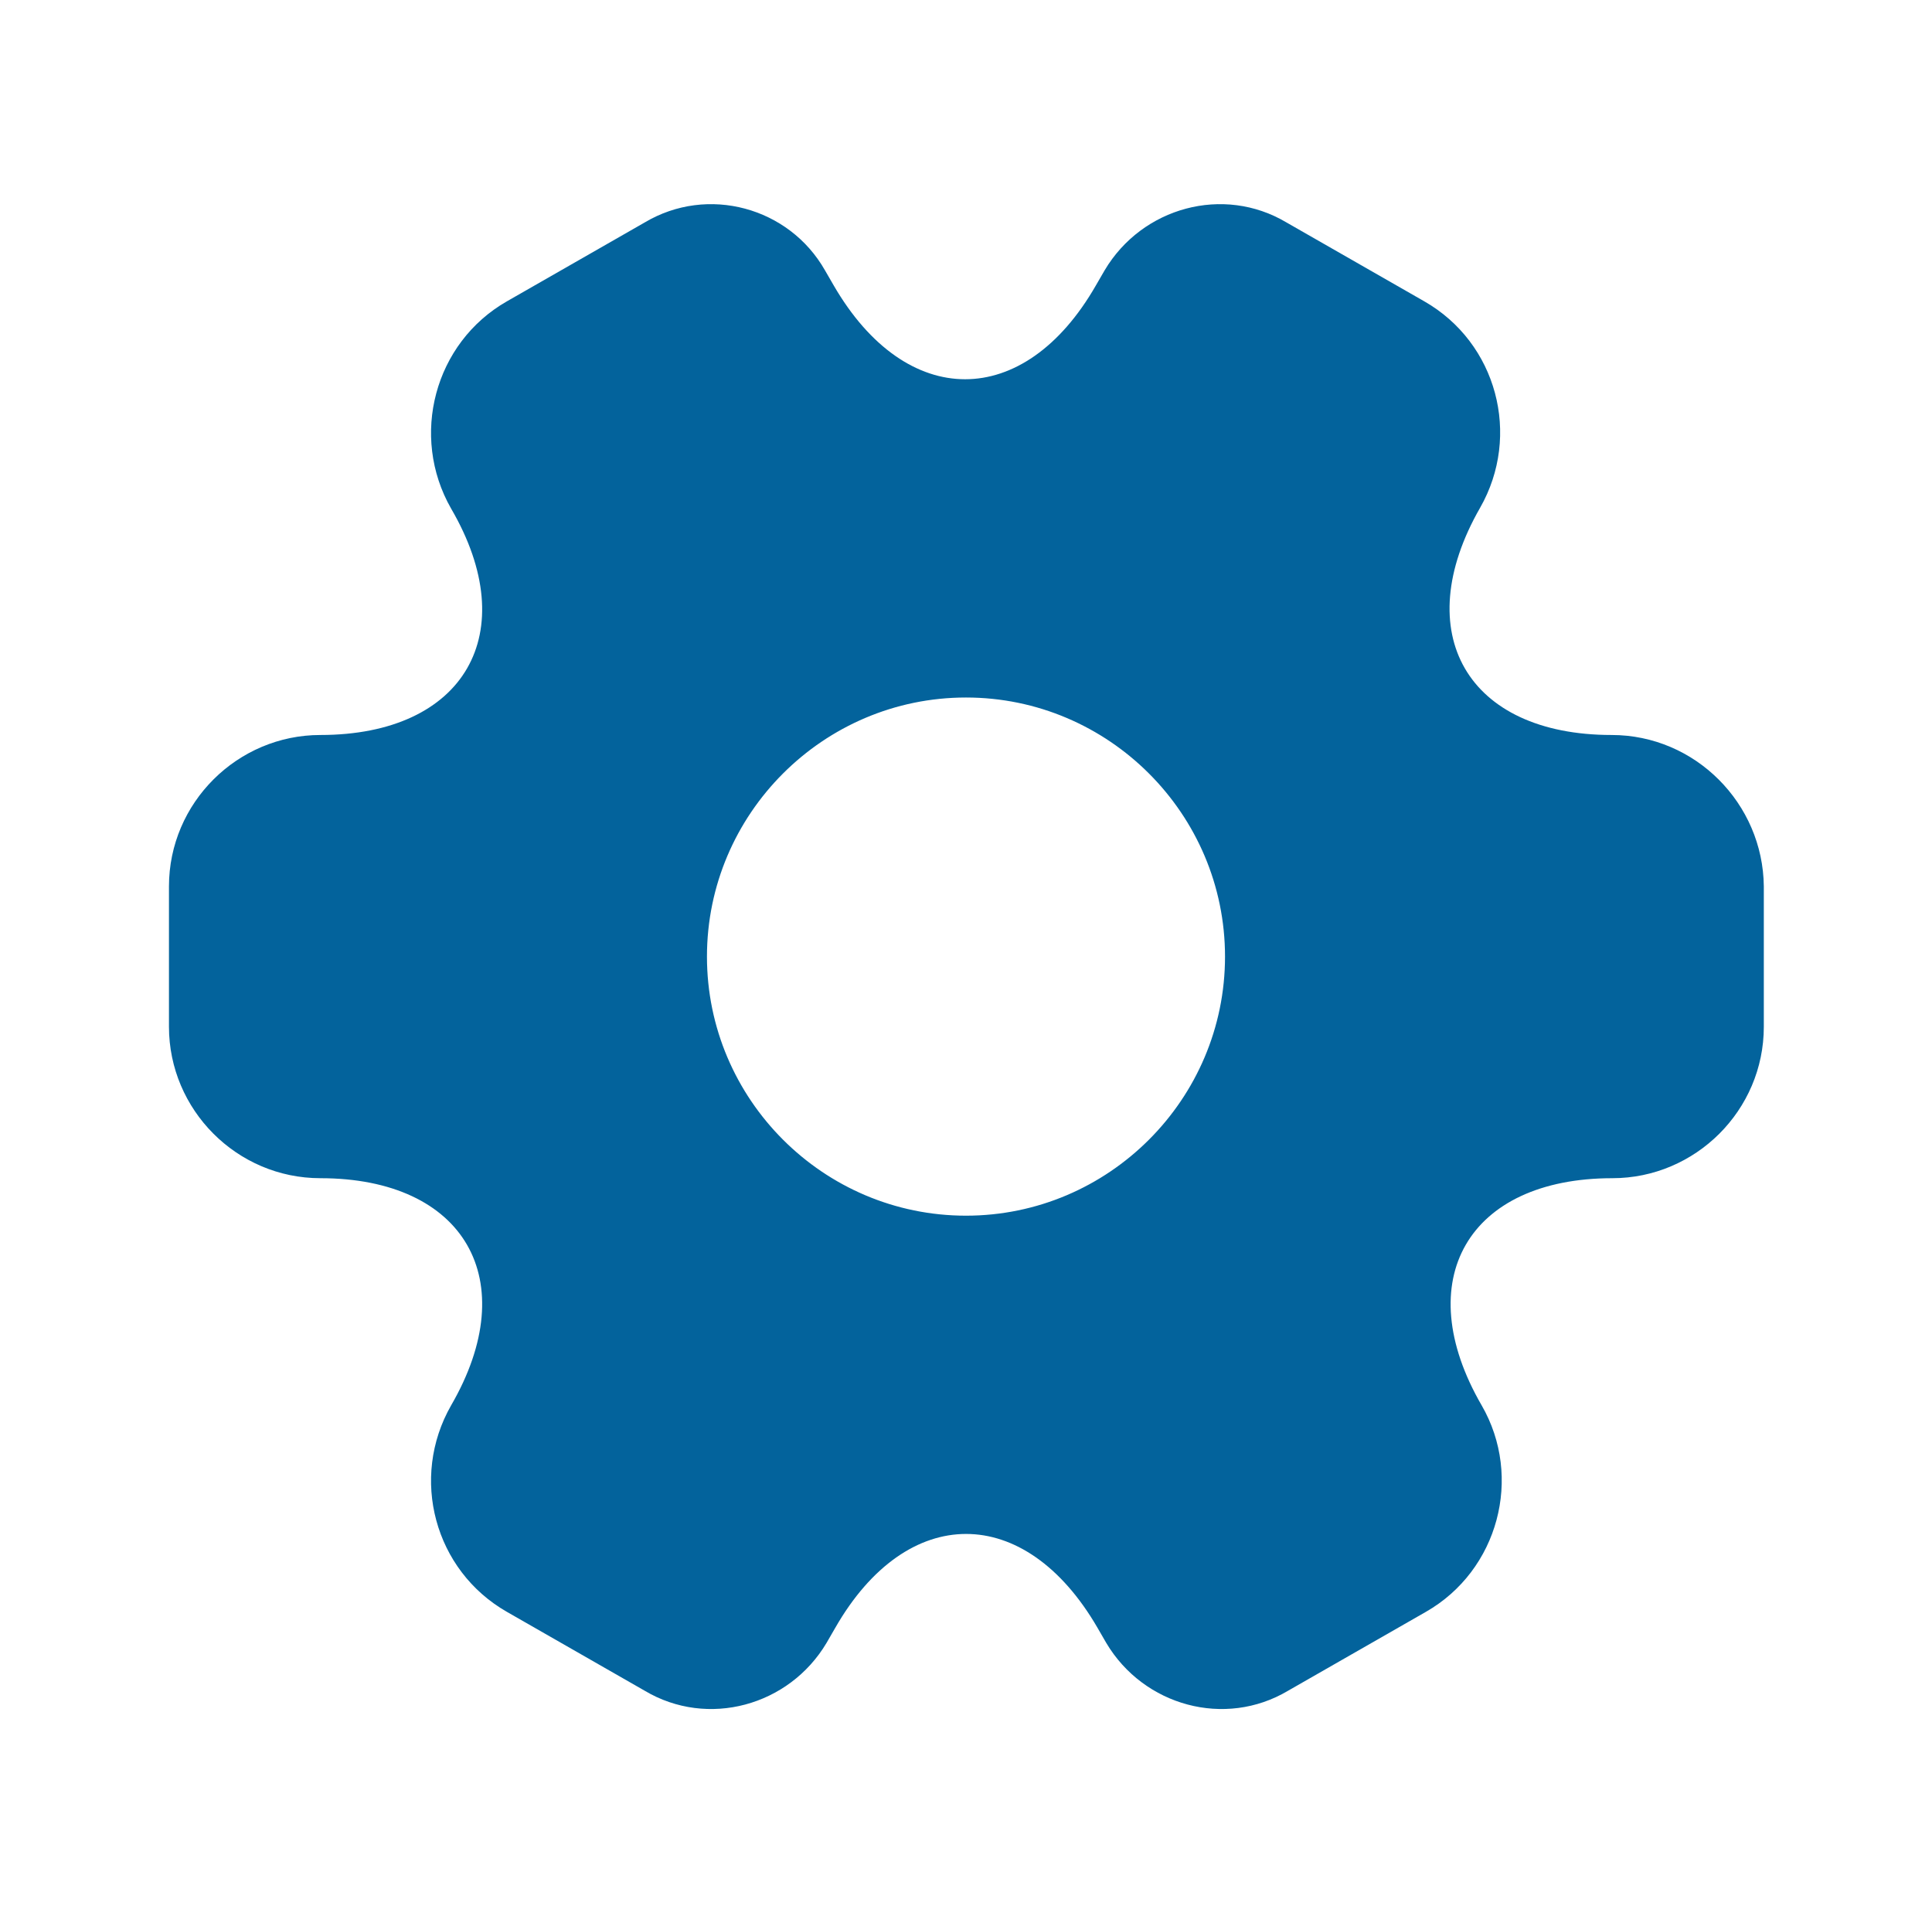 <svg width="101" height="100" viewBox="0 0 101 100" fill="none" xmlns="http://www.w3.org/2000/svg">
<path d="M84.25 38.417C76.708 38.417 73.625 33.083 77.375 26.542C79.541 22.75 78.25 17.917 74.458 15.75L67.25 11.625C63.958 9.667 59.708 10.833 57.75 14.125L57.291 14.917C53.541 21.458 47.375 21.458 43.583 14.917L43.125 14.125C41.25 10.833 37 9.667 33.708 11.625L26.5 15.75C22.708 17.917 21.416 22.792 23.583 26.583C27.375 33.083 24.291 38.417 16.75 38.417C12.416 38.417 8.833 41.958 8.833 46.333V53.667C8.833 58 12.375 61.583 16.75 61.583C24.291 61.583 27.375 66.917 23.583 73.458C21.416 77.25 22.708 82.083 26.5 84.25L33.708 88.375C37 90.333 41.25 89.167 43.208 85.875L43.666 85.083C47.416 78.542 53.583 78.542 57.375 85.083L57.833 85.875C59.791 89.167 64.041 90.333 67.333 88.375L74.541 84.25C78.333 82.083 79.625 77.208 77.458 73.458C73.666 66.917 76.75 61.583 84.291 61.583C88.625 61.583 92.208 58.042 92.208 53.667V46.333C92.166 42 88.625 38.417 84.25 38.417ZM50.5 63.542C43.041 63.542 36.958 57.458 36.958 50C36.958 42.542 43.041 36.458 50.5 36.458C57.958 36.458 64.041 42.542 64.041 50C64.041 57.458 57.958 63.542 50.5 63.542Z" fill="#03639C"/>
</svg>
